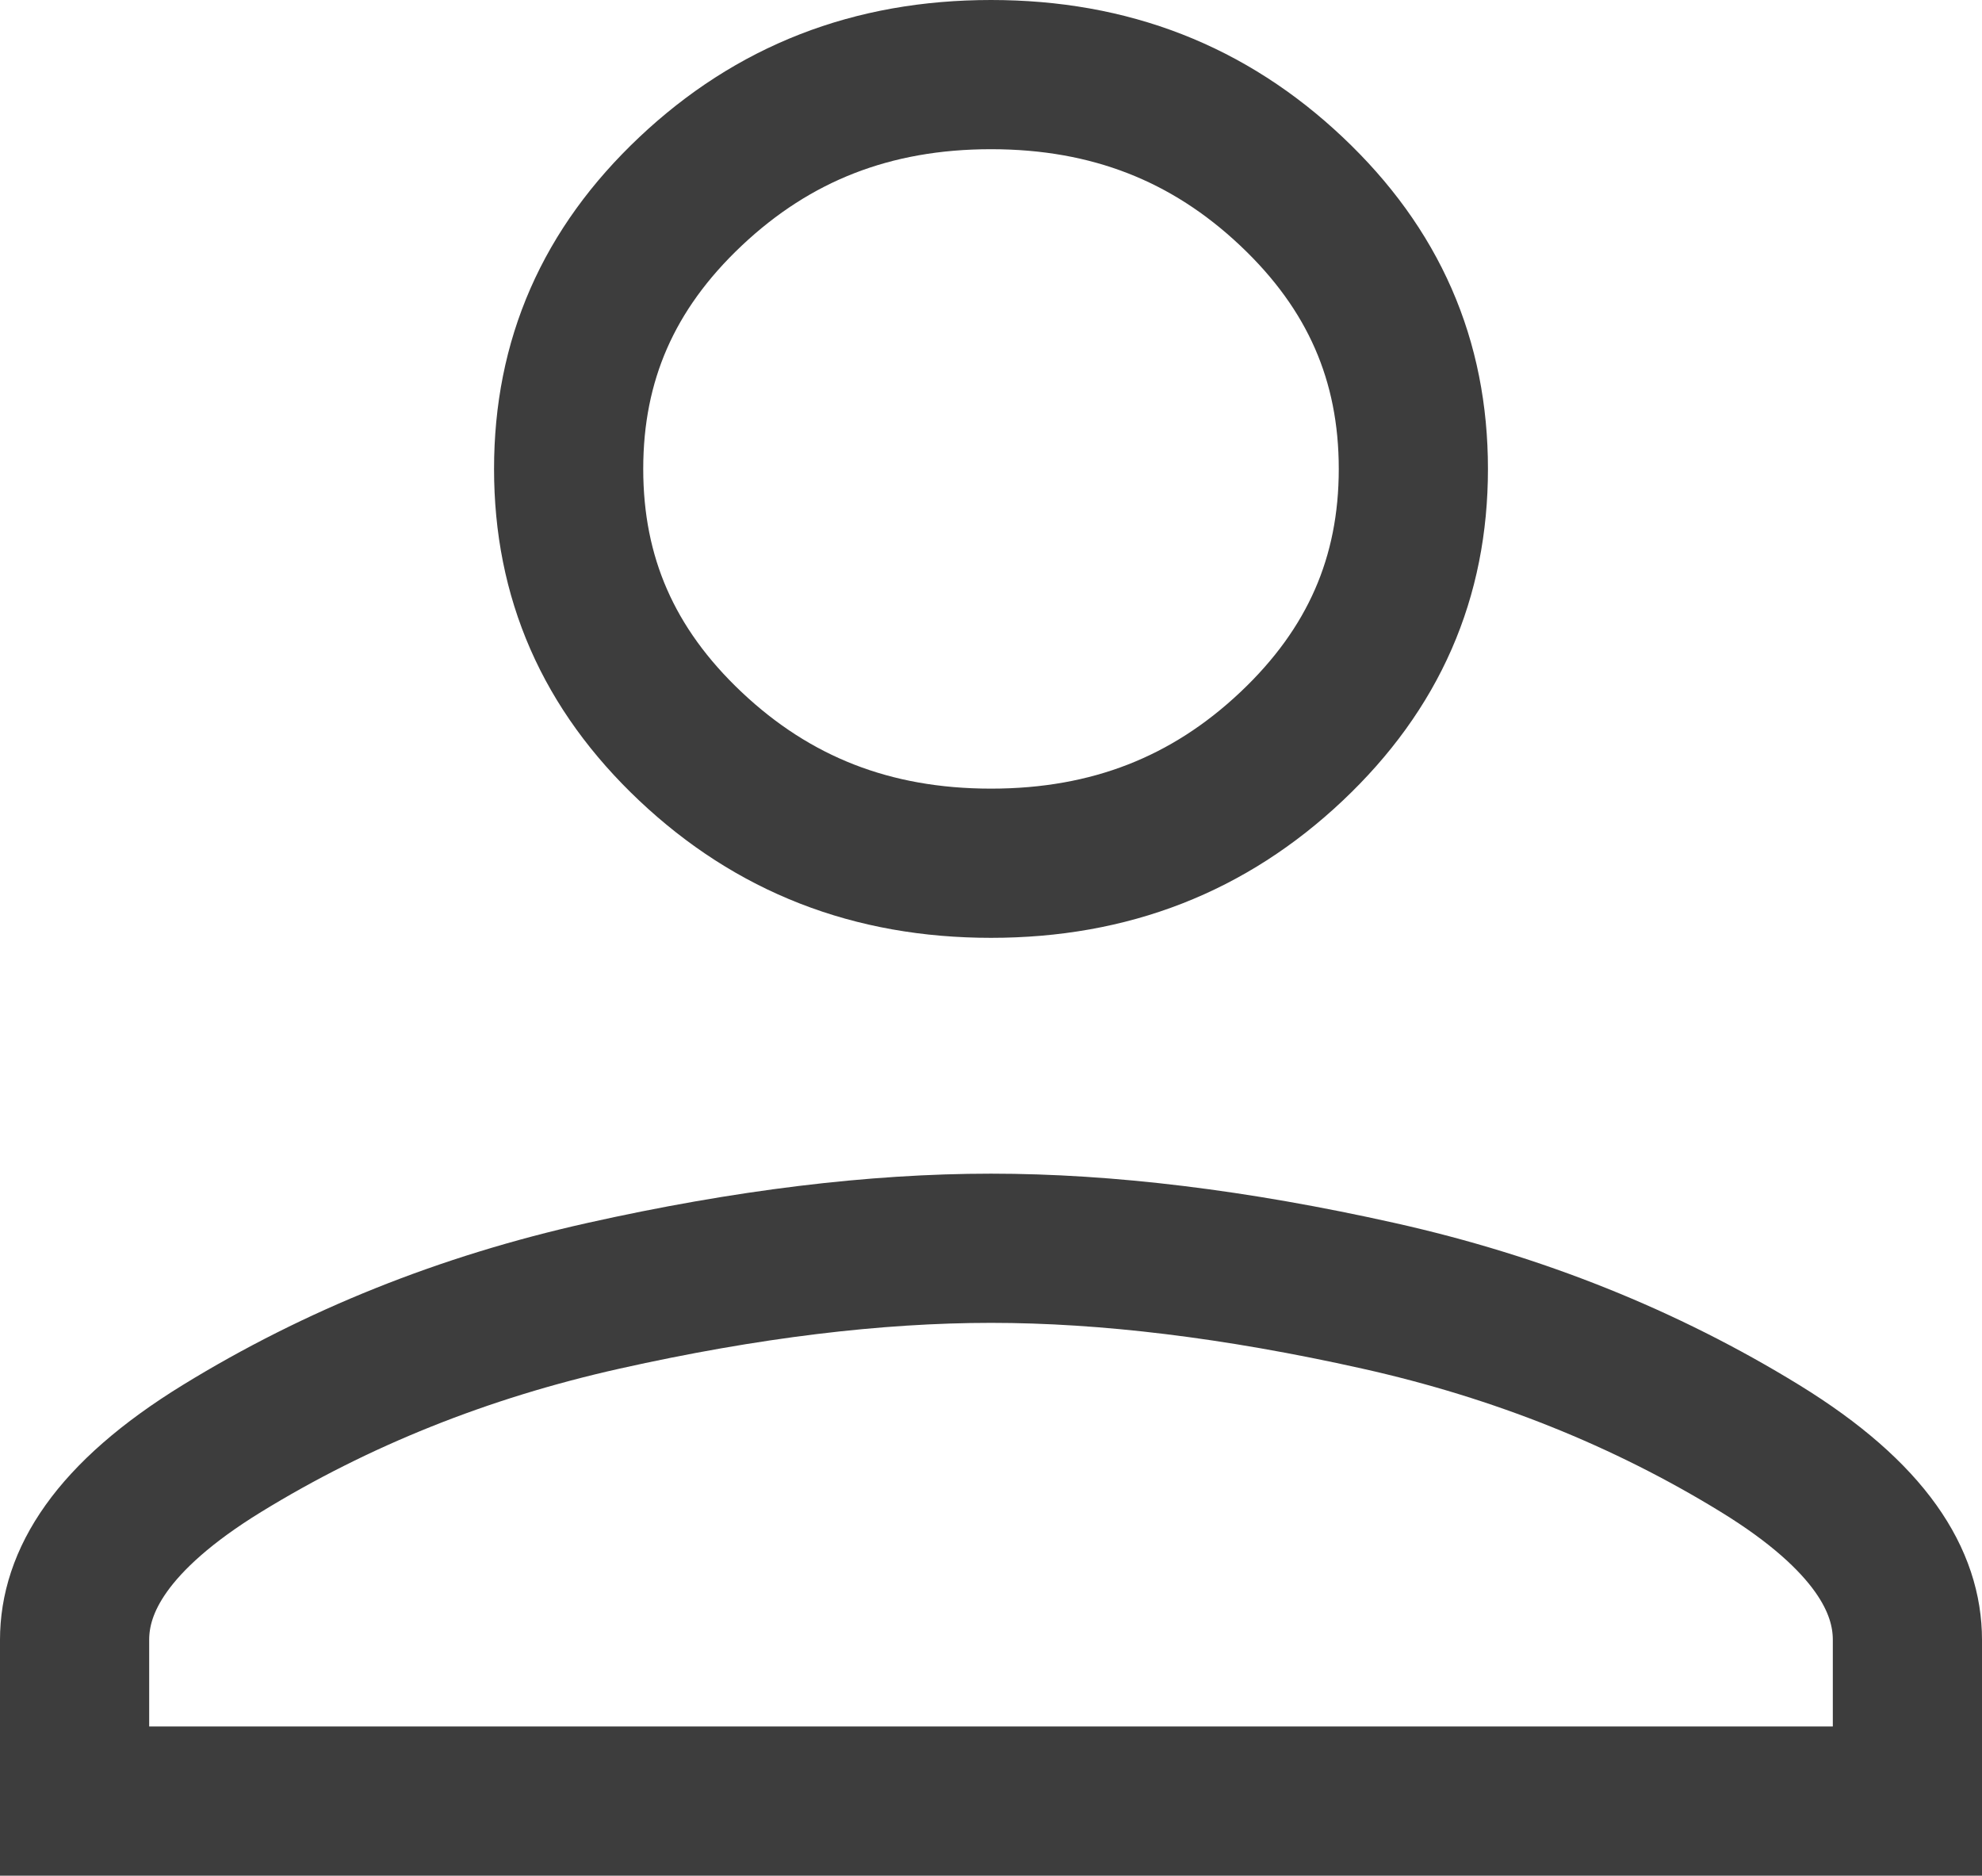 <svg width="93" height="88" viewBox="0 0 93 88" fill="none" xmlns="http://www.w3.org/2000/svg">
<path d="M46.5 40.5C40.906 40.5 36.275 38.675 32.402 35.022C28.537 31.375 26.682 27.098 26.682 22C26.682 16.902 28.537 12.625 32.402 8.979C36.275 5.325 40.906 3.5 46.5 3.5C52.094 3.5 56.725 5.325 60.598 8.979C64.463 12.625 66.318 16.902 66.318 22C66.318 27.098 64.463 31.375 60.598 35.022C56.725 38.675 52.094 40.5 46.5 40.5ZM46.5 58.564C51.919 58.564 57.977 59.295 64.691 60.796C71.243 62.26 77.197 64.65 82.578 67.953C87.832 71.18 89.5 74.233 89.5 76.936V84.5H3.5V76.936C3.5 74.233 5.168 71.18 10.422 67.953C15.803 64.65 21.757 62.26 28.309 60.796C35.023 59.295 41.081 58.564 46.5 58.564Z" stroke="#3D3D3D" stroke-width="7"/>
</svg>
